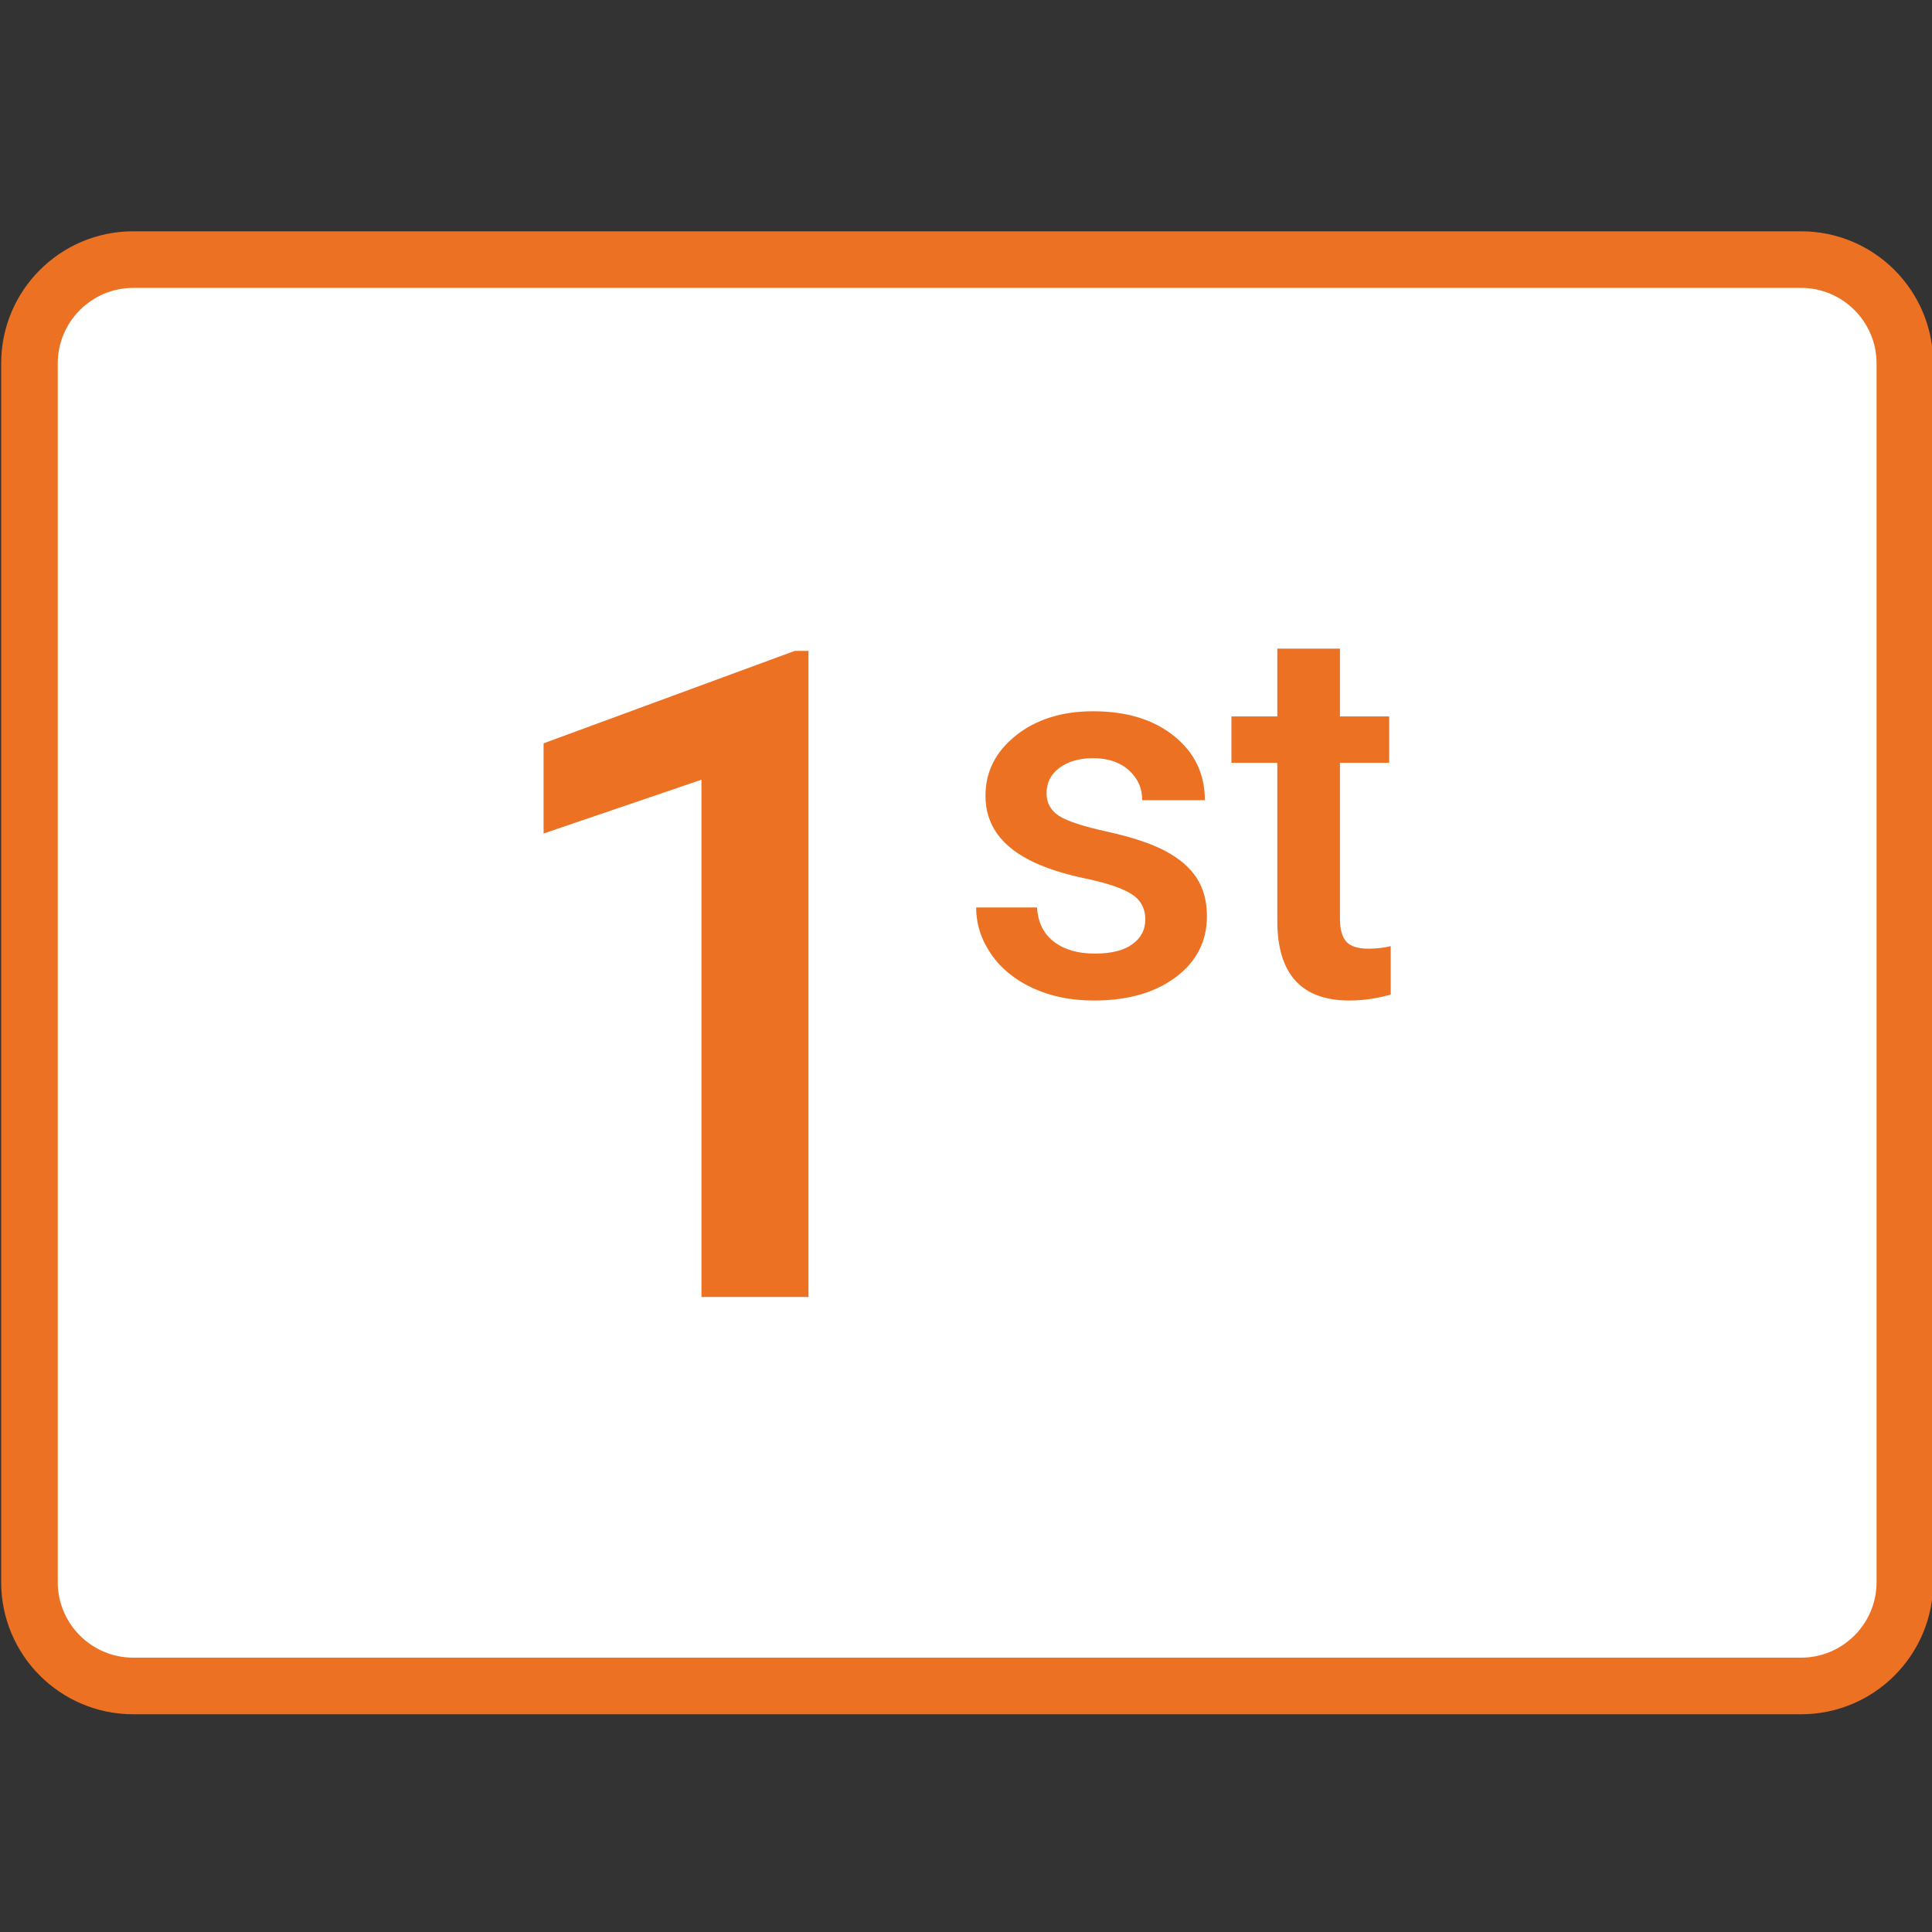 <?xml version="1.0" encoding="utf-8"?>
<!-- Generator: Adobe Illustrator 16.0.0, SVG Export Plug-In . SVG Version: 6.00 Build 0)  -->
<!DOCTYPE svg PUBLIC "-//W3C//DTD SVG 1.1//EN" "http://www.w3.org/Graphics/SVG/1.1/DTD/svg11.dtd">
<svg version="1.1" id="Layer_1" xmlns="http://www.w3.org/2000/svg" xmlns:xlink="http://www.w3.org/1999/xlink" x="0px" y="0px"
	 width="512px" height="512px" viewBox="0 0 512 512" enable-background="new 0 0 512 512" xml:space="preserve">
<rect x="0" y="0" width="512" height="512" fill="#333333" stroke="none"/>
<g>
	<defs>
		<rect id="SVGID_1_" width="512" height="512"/>
	</defs>
	<clipPath id="SVGID_2_">
		<use xlink:href="#SVGID_1_"  overflow="visible"/>
	</clipPath>
	<path clip-path="url(#SVGID_2_)" fill="#FFFFFF" d="M35.309,446.797c-15.164,0-27.5-12.336-27.5-27.5v-323
		c0-15.163,12.336-27.5,27.5-27.5h442c15.164,0,27.5,12.337,27.5,27.5v323c0,15.164-12.336,27.5-27.5,27.5H35.309z"/>
	<path clip-path="url(#SVGID_2_)" fill="#EC7123" d="M477.309,76.297c11.028,0,20,8.972,20,20v323c0,11.027-8.972,20-20,20h-442
		c-11.028,0-20-8.973-20-20v-323c0-11.028,8.972-20,20-20H477.309 M477.309,61.297h-442c-19.33,0-35,15.67-35,35v323
		c0,19.329,15.67,35,35,35h442c19.33,0,35-15.671,35-35v-323C512.309,76.967,496.639,61.297,477.309,61.297"/>
	<polygon clip-path="url(#SVGID_2_)" fill="#EC7123" points="214.253,343.703 185.894,343.703 185.894,206.628 144.058,220.89 
		144.058,196.984 210.62,172.492 214.253,172.492 	"/>
	<path clip-path="url(#SVGID_2_)" fill="#EC7123" d="M303.519,243.697c0-2.96-1.22-5.215-3.655-6.764
		c-2.438-1.548-6.479-2.915-12.127-4.099c-5.648-1.184-10.362-2.687-14.143-4.509c-8.29-4.008-12.434-9.815-12.434-17.422
		c0-6.376,2.687-11.705,8.062-15.987c5.374-4.281,12.206-6.422,20.496-6.422c8.836,0,15.975,2.186,21.418,6.558
		c5.442,4.373,8.165,10.044,8.165,17.013h-16.603c0-3.188-1.185-5.842-3.553-7.96c-2.368-2.118-5.511-3.177-9.428-3.177
		c-3.645,0-6.616,0.844-8.916,2.528c-2.301,1.686-3.45,3.94-3.45,6.764c0,2.551,1.069,4.533,3.211,5.944
		c2.141,1.412,6.467,2.835,12.981,4.269c6.513,1.436,11.625,3.144,15.338,5.124c3.711,1.982,6.467,4.363,8.267,7.14
		c1.799,2.779,2.698,6.149,2.698,10.111c0,6.651-2.756,12.036-8.267,16.159c-5.512,4.121-12.731,6.182-21.657,6.182
		c-6.059,0-11.456-1.092-16.192-3.279c-4.737-2.186-8.427-5.191-11.066-9.019c-2.644-3.825-3.964-7.947-3.964-12.365h16.124
		c0.227,3.917,1.708,6.935,4.44,9.052c2.733,2.118,6.354,3.177,10.863,3.177c4.372,0,7.696-0.83,9.975-2.494
		C302.379,248.559,303.519,246.385,303.519,243.697"/>
	<path clip-path="url(#SVGID_2_)" fill="#EC7123" d="M355.101,171.892v17.968h13.049v12.298h-13.049v41.265
		c0,2.824,0.557,4.863,1.674,6.115c1.115,1.253,3.108,1.878,5.978,1.878c1.913,0,3.849-0.227,5.808-0.682v12.844
		c-3.781,1.047-7.425,1.57-10.932,1.57c-12.753,0-19.129-7.037-19.129-21.11v-41.88h-12.161V189.86h12.161v-17.968H355.101z"/>
</g>
</svg>
